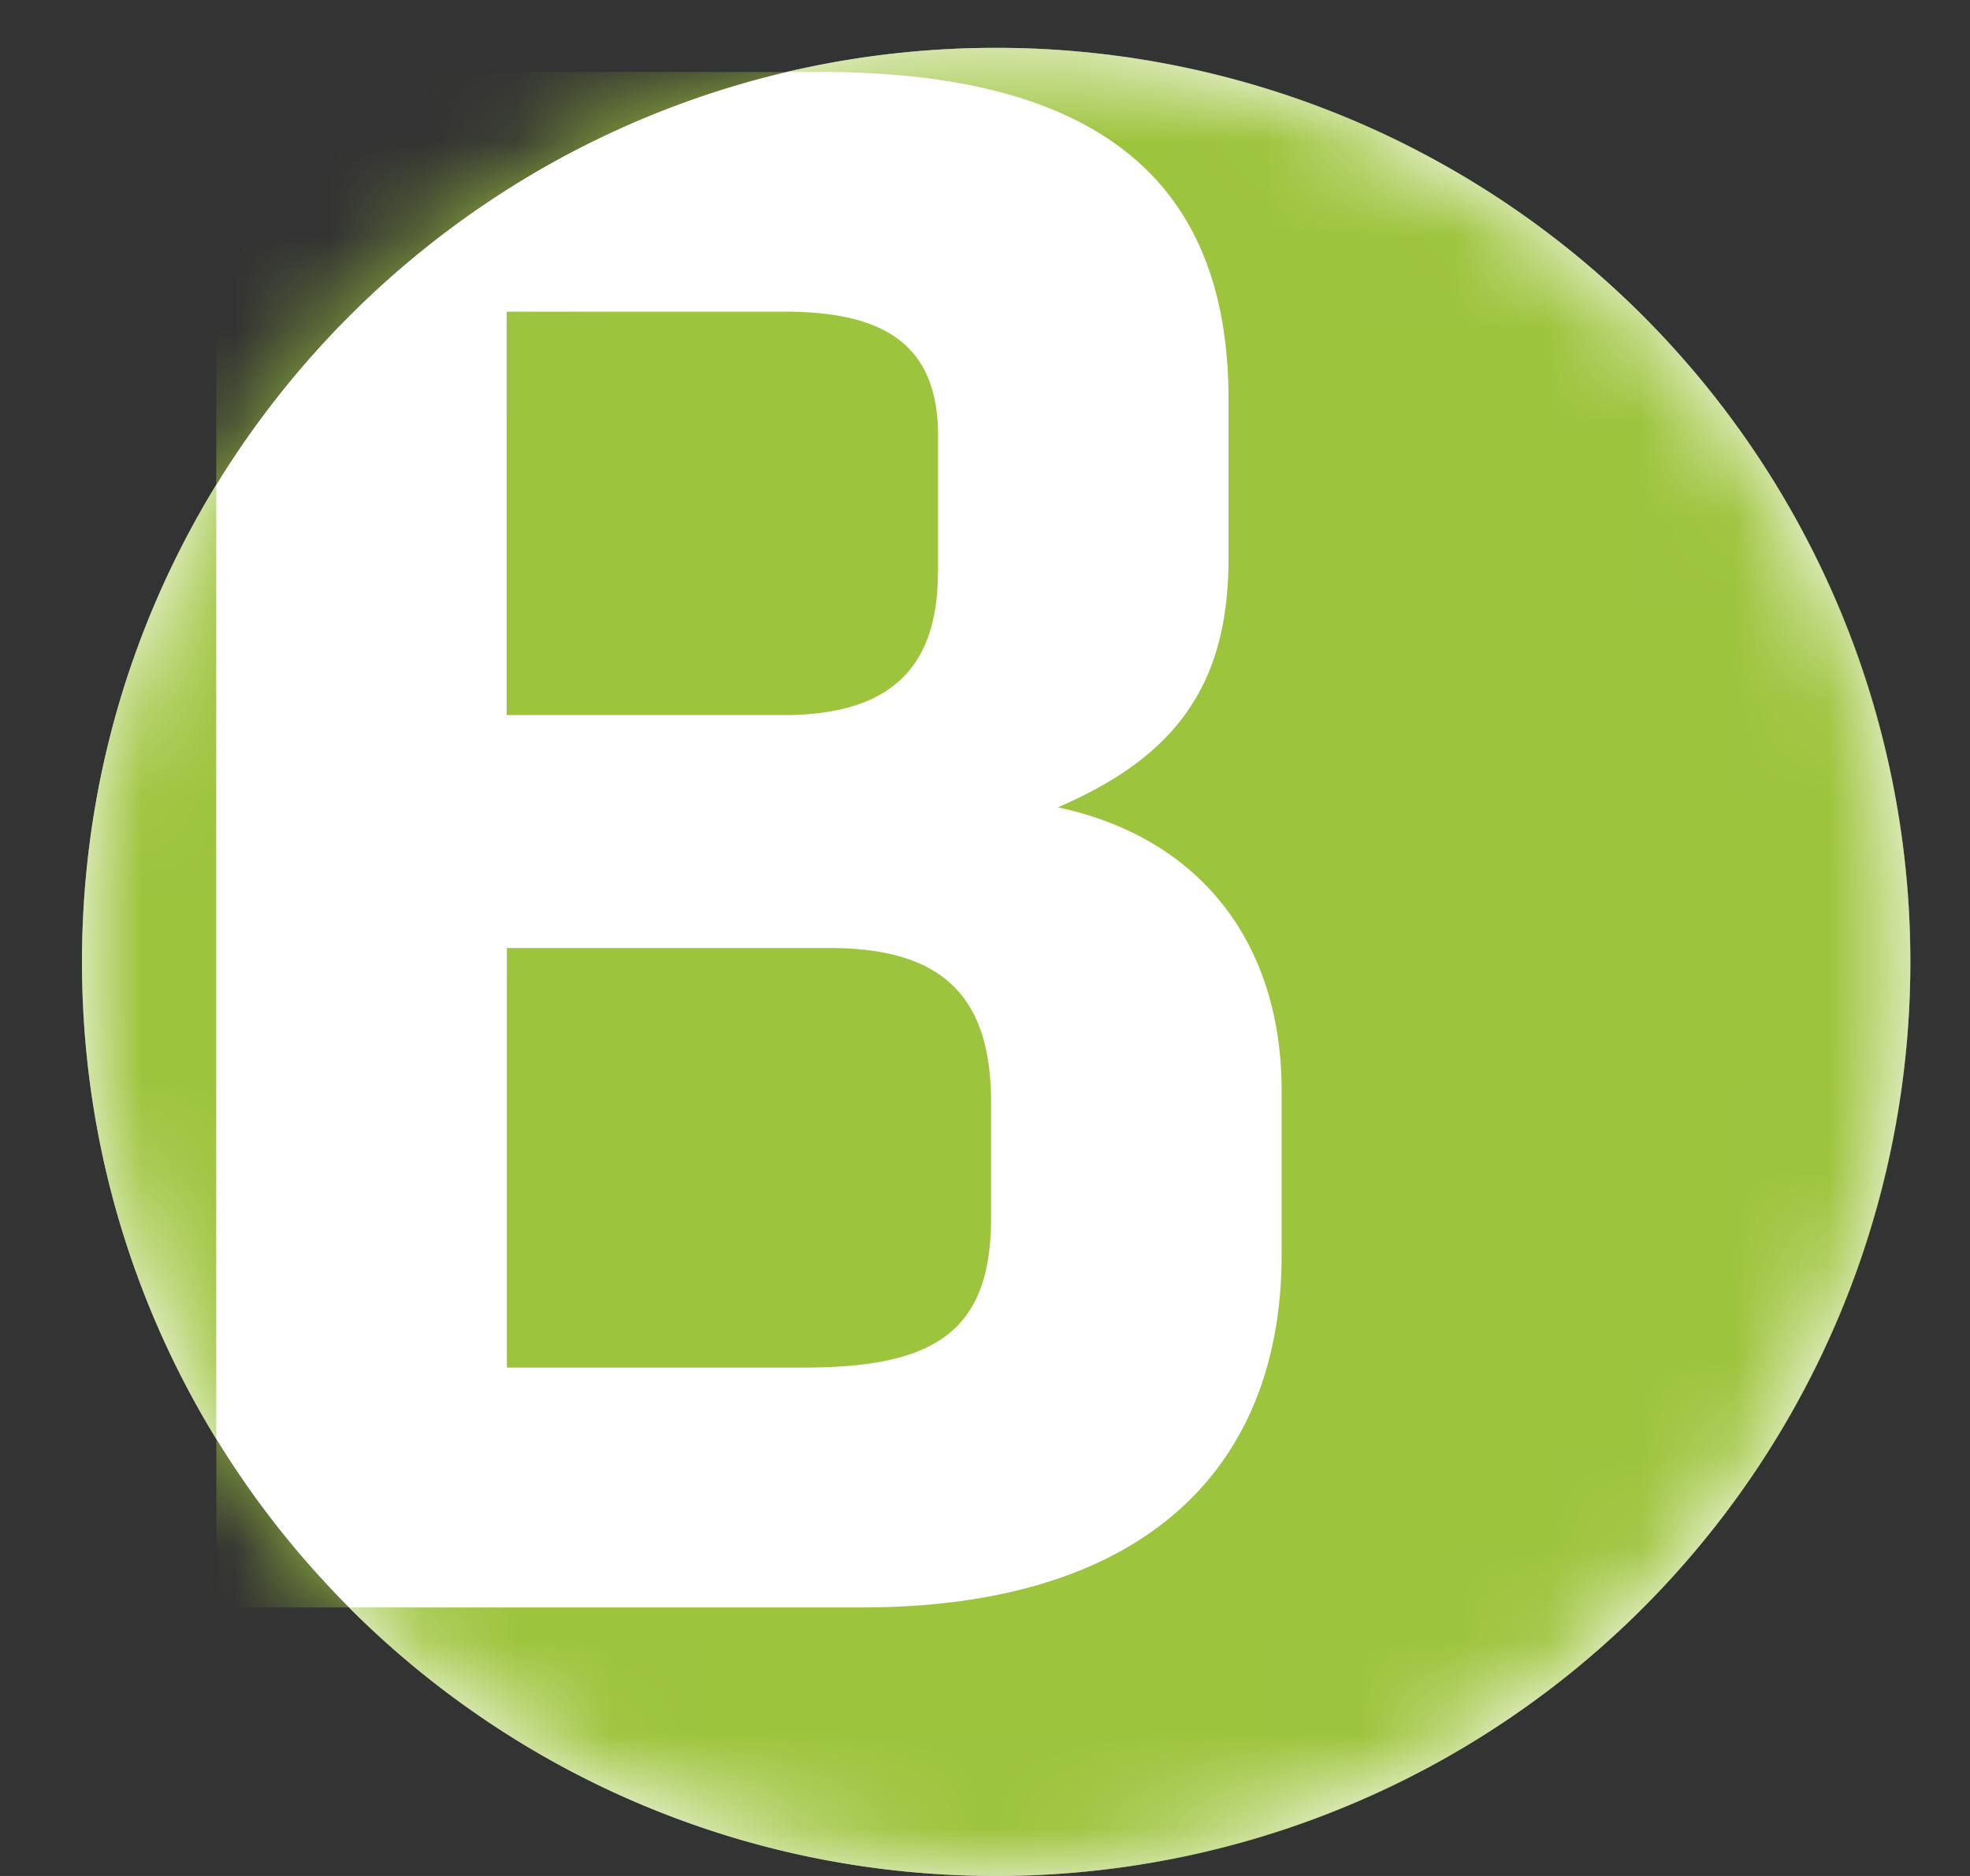 <svg width="21" height="20" xmlns="http://www.w3.org/2000/svg" xmlns:xlink="http://www.w3.org/1999/xlink"><rect width="100%" height="100%" fill="#333333" stroke="none"/><defs><path d="M10.619.51C5.237.51.874 4.873.874 10.255.874 15.637 5.237 20 10.619 20a9.744 9.744 0 0 0 9.745-9.745A9.744 9.744 0 0 0 10.619.51z" id="a"/></defs><g fill="none" fill-rule="evenodd"><mask id="b" fill="#fff"><use xlink:href="#a"/></mask><use fill="#FFF" xlink:href="#a"/><path d="M3.719 17.137H2.306v-1.794a9.698 9.698 0 0 1-1.432-5.087c0-1.865.524-3.607 1.431-5.088V.767h6.082A9.775 9.775 0 0 1 10.62.51c5.381 0 9.745 4.363 9.745 9.746C20.364 15.637 16 20 10.62 20a9.715 9.715 0 0 1-6.9-2.863zm0 0h5.47c2.973 0 4.473-1.451 4.473-3.762V11.63c0-1.598-.886-2.703-2.385-3.023 1.255-.541 1.819-1.303 1.819-2.655V4.257c0-2.212-1.254-3.49-4.35-3.49h-.359a9.758 9.758 0 0 0-6.082 4.401v10.175c.4.652.876 1.254 1.414 1.794zm6.846-4.154c0 1.205-.59 1.597-1.992 1.597h-3.17v-4.473h3.442c1.228 0 1.72.54 1.72 1.647v1.229zM9.998 6.1c0 .958-.443 1.524-1.647 1.524h-2.95V3.323h2.974C9.508 3.323 10 3.74 10 4.65V6.1z" fill="#9DC43D" mask="url(#b)"/></g></svg>